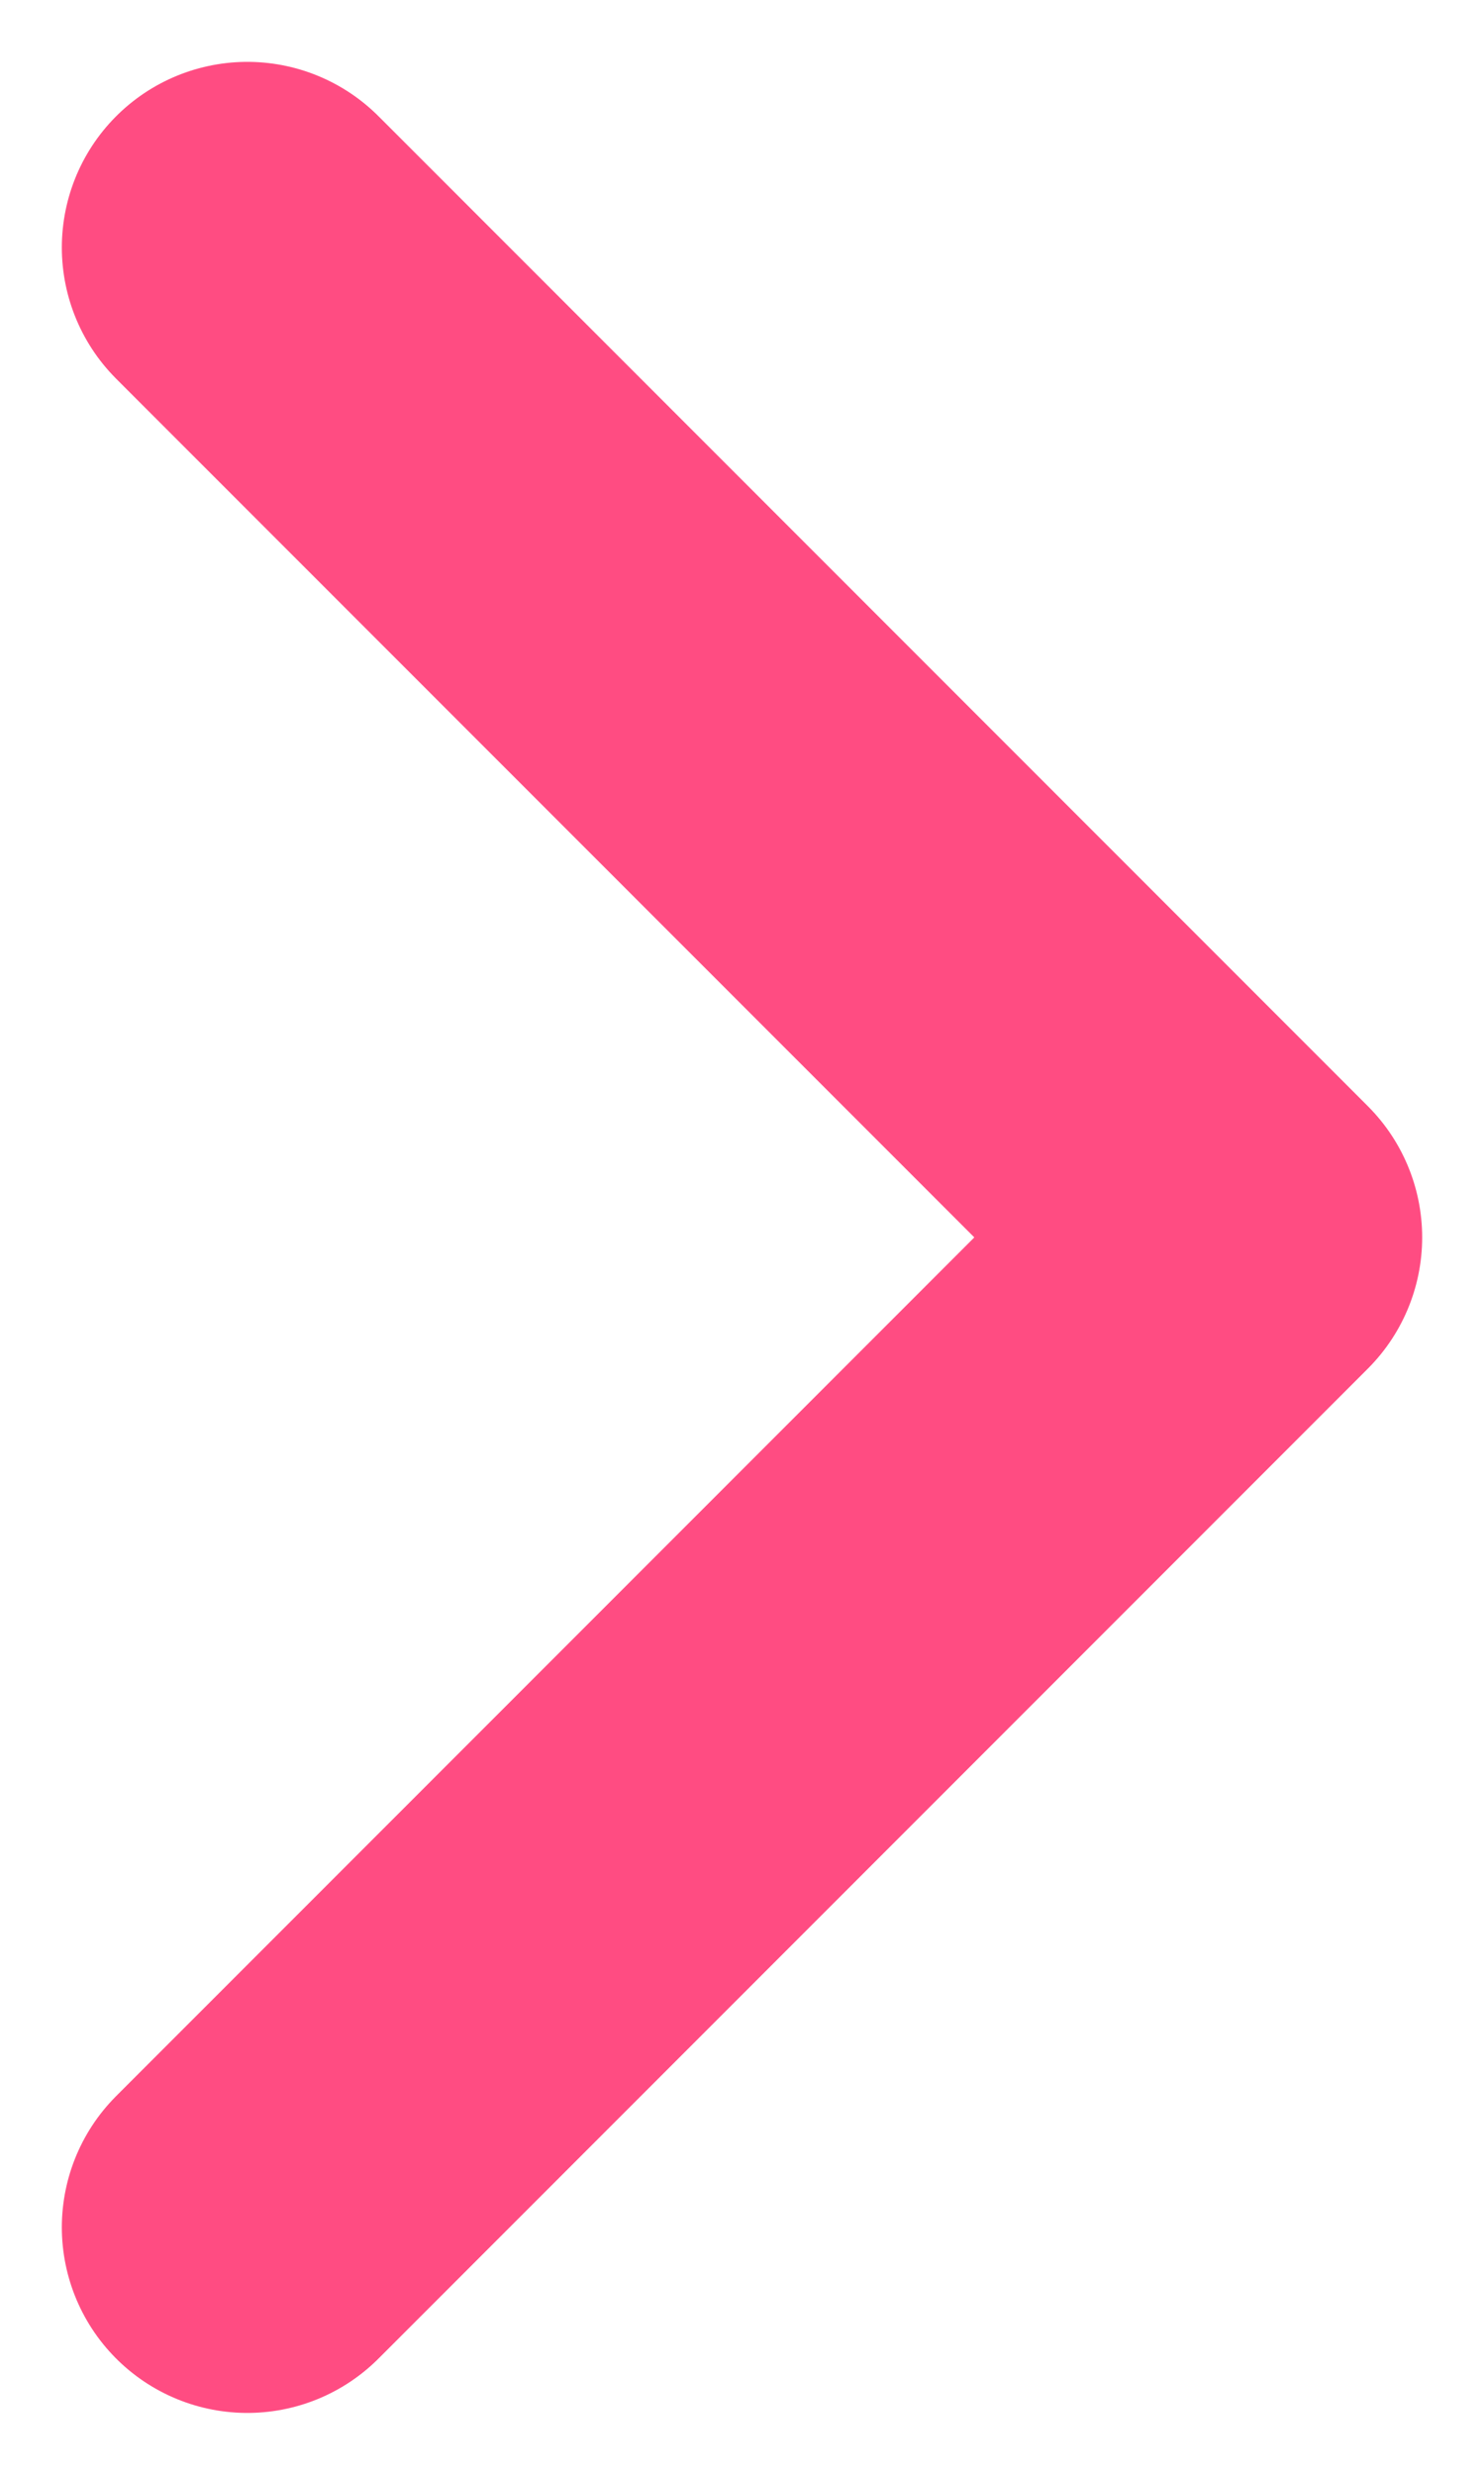 <svg width="6" height="10" viewBox="0 0 6 10" fill="none" xmlns="http://www.w3.org/2000/svg">
<path d="M1 9L5 5L1 1" stroke="#ff4c82" stroke-width="1.5" stroke-linecap="round" stroke-linejoin="round"/>
</svg>
